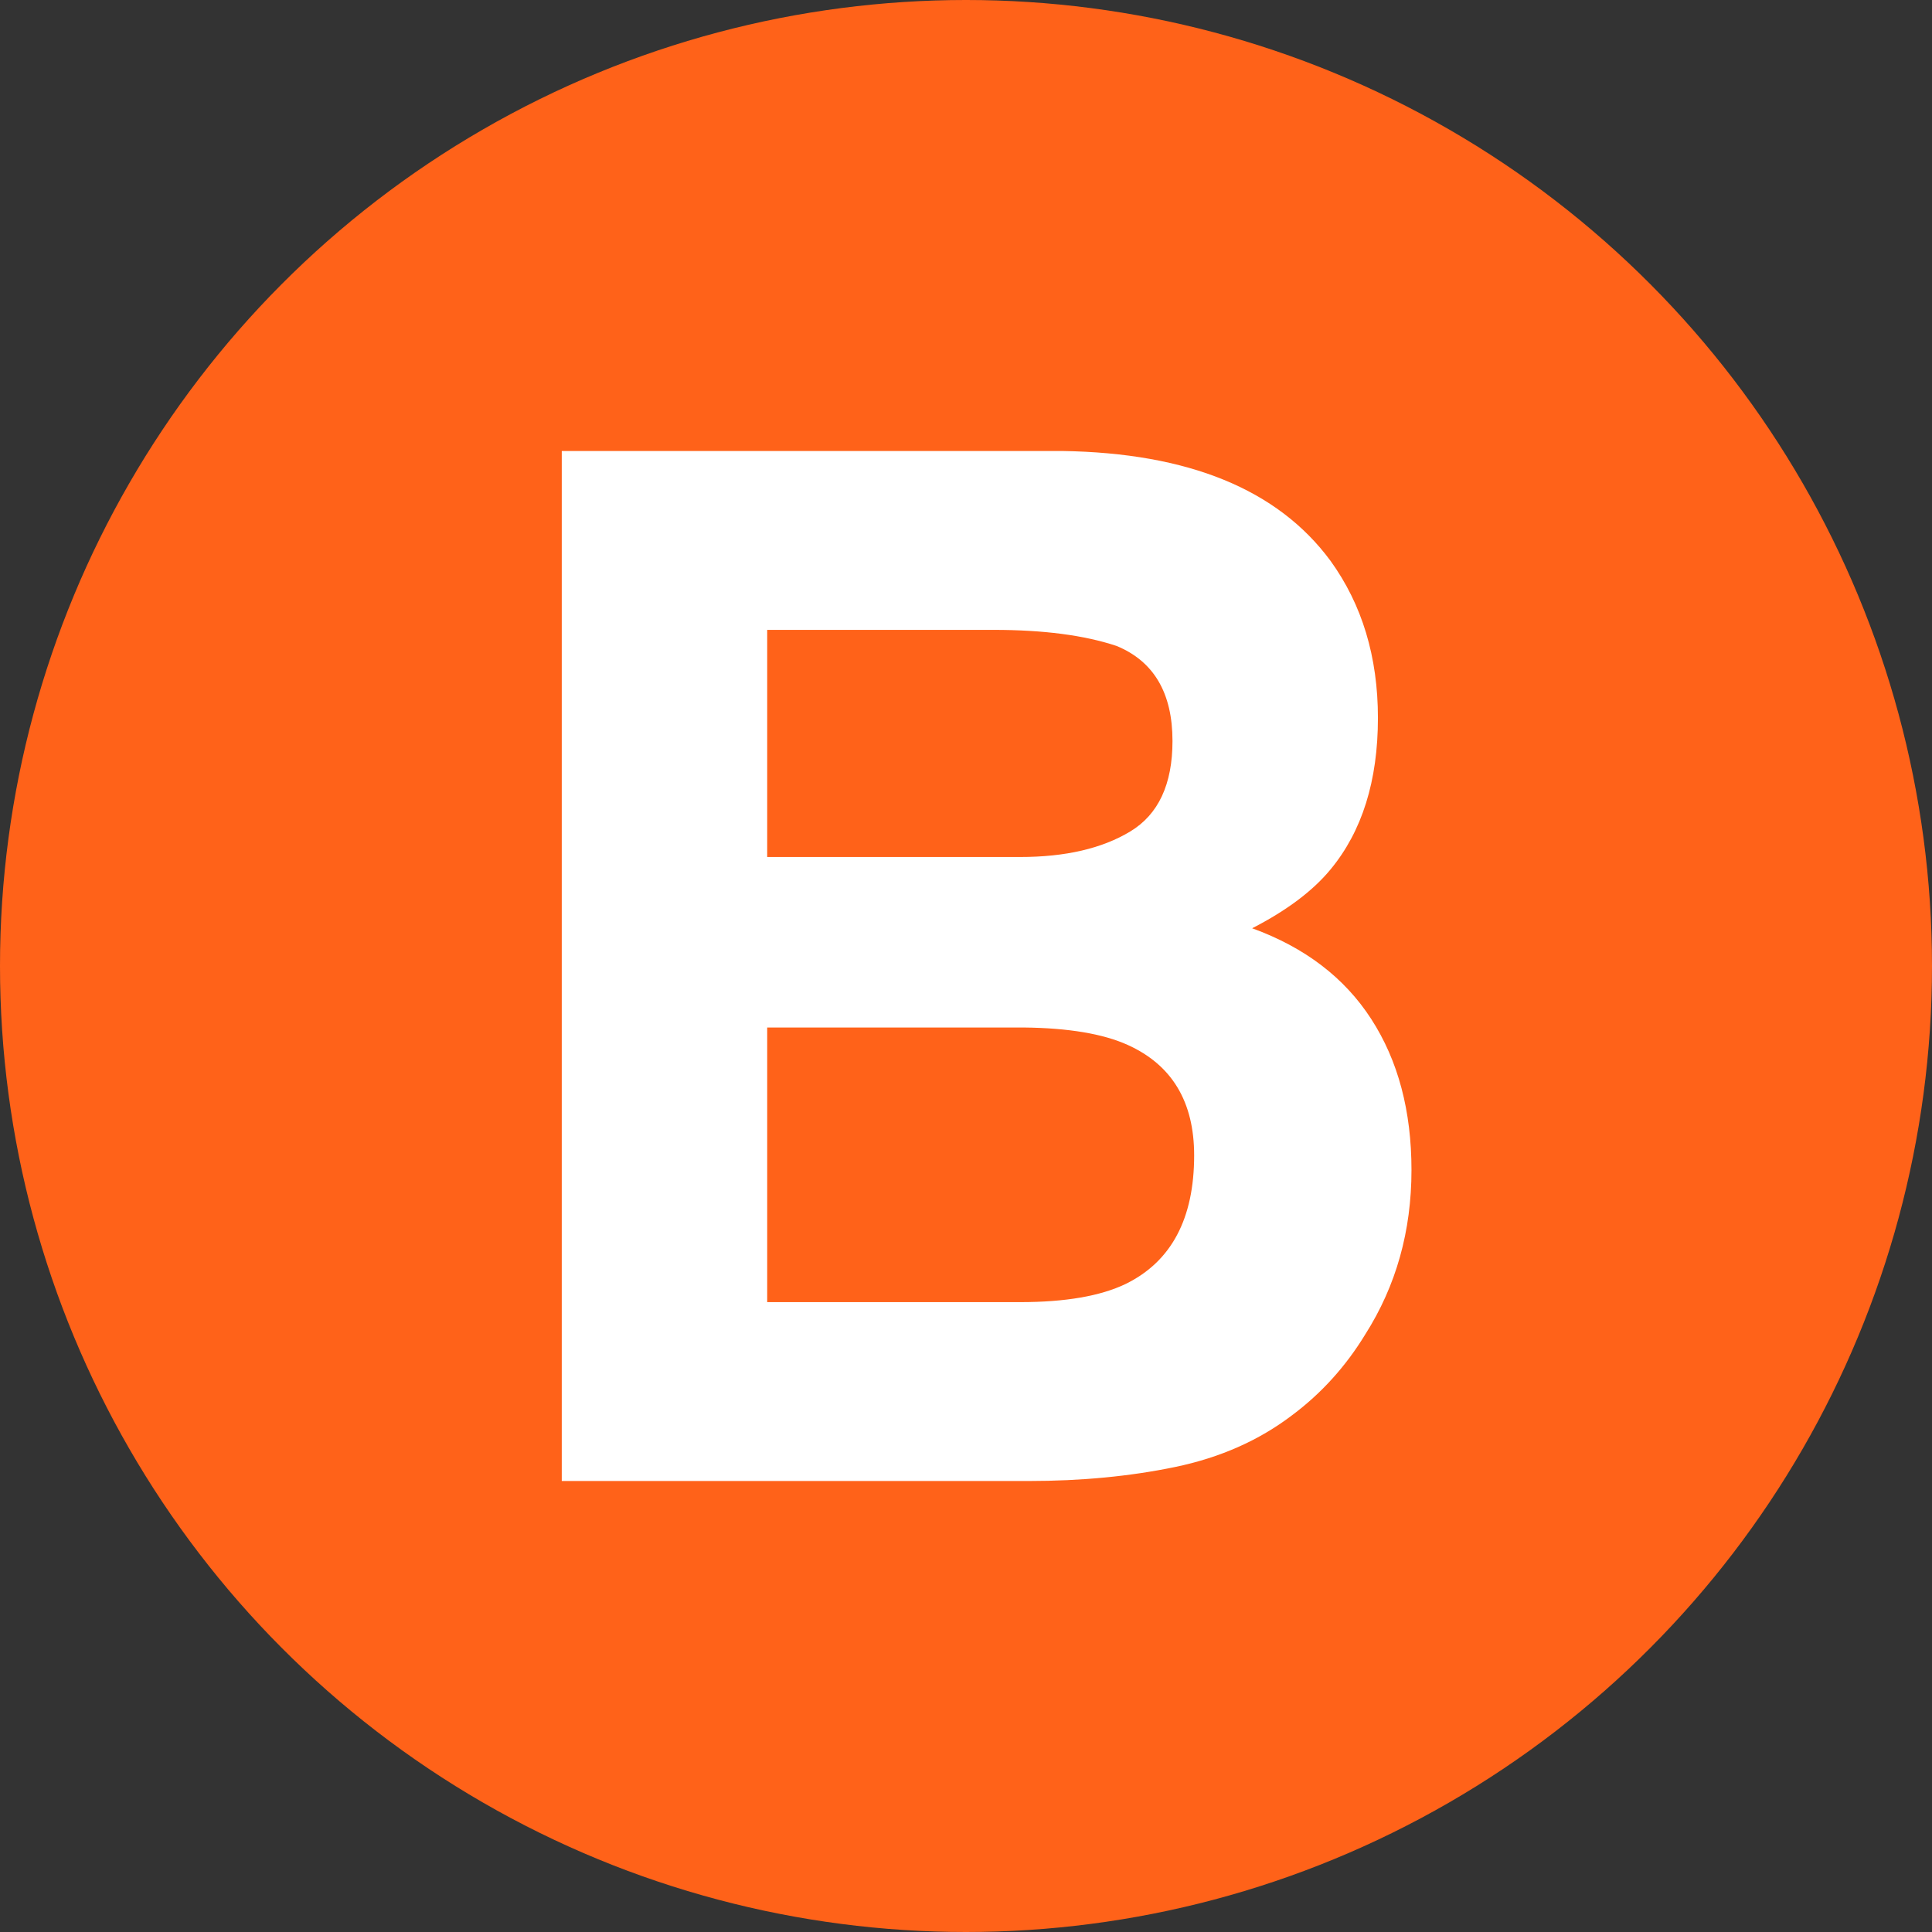 <?xml version="1.0" encoding="utf-8"?>
<svg xmlns="http://www.w3.org/2000/svg" xmlns:xlink="http://www.w3.org/1999/xlink" width="100%" height="100%" viewBox="0 0 90 90" version="1.1" style="fill-rule:evenodd;clip-rule:evenodd;stroke-linejoin:round;stroke-miterlimit:1.414;">
    <rect x="0" y="0" width="90" height="90" fill="#333333" stroke="none"/>
    <g id="B">
        <circle cx="45" cy="45" r="45" style="fill:rgb(255,98,25);"/>
        <path d="M35.739,29.342L35.739,39.922L47.523,39.922C49.628,39.922 51.337,39.526 52.65,38.734C53.963,37.942 54.619,36.536 54.619,34.518C54.619,32.283 53.751,30.807 52.015,30.091C50.518,29.592 48.608,29.342 46.286,29.342L35.739,29.342ZM35.739,47.865L35.739,60.658L47.523,60.658C49.628,60.658 51.266,60.375 52.438,59.811C54.565,58.77 55.628,56.773 55.628,53.822C55.628,51.326 54.597,49.611 52.536,48.678C51.386,48.158 49.769,47.886 47.685,47.865L35.739,47.865ZM61.976,26.12C63.452,28.16 64.189,30.601 64.189,33.444C64.189,36.374 63.452,38.728 61.976,40.508C61.151,41.506 59.936,42.417 58.33,43.242C60.782,44.132 62.632,45.542 63.88,47.474C65.128,49.405 65.752,51.749 65.752,54.505C65.752,57.348 65.036,59.898 63.603,62.155C62.692,63.652 61.553,64.911 60.185,65.931C58.645,67.103 56.827,67.906 54.733,68.34C52.639,68.774 50.366,68.991 47.913,68.991L26.169,68.991L26.169,21.009L49.476,21.009C55.357,21.096 59.524,22.799 61.976,26.12Z" style="fill:white;fill-rule:nonzero;"/>
    </g>
</svg>